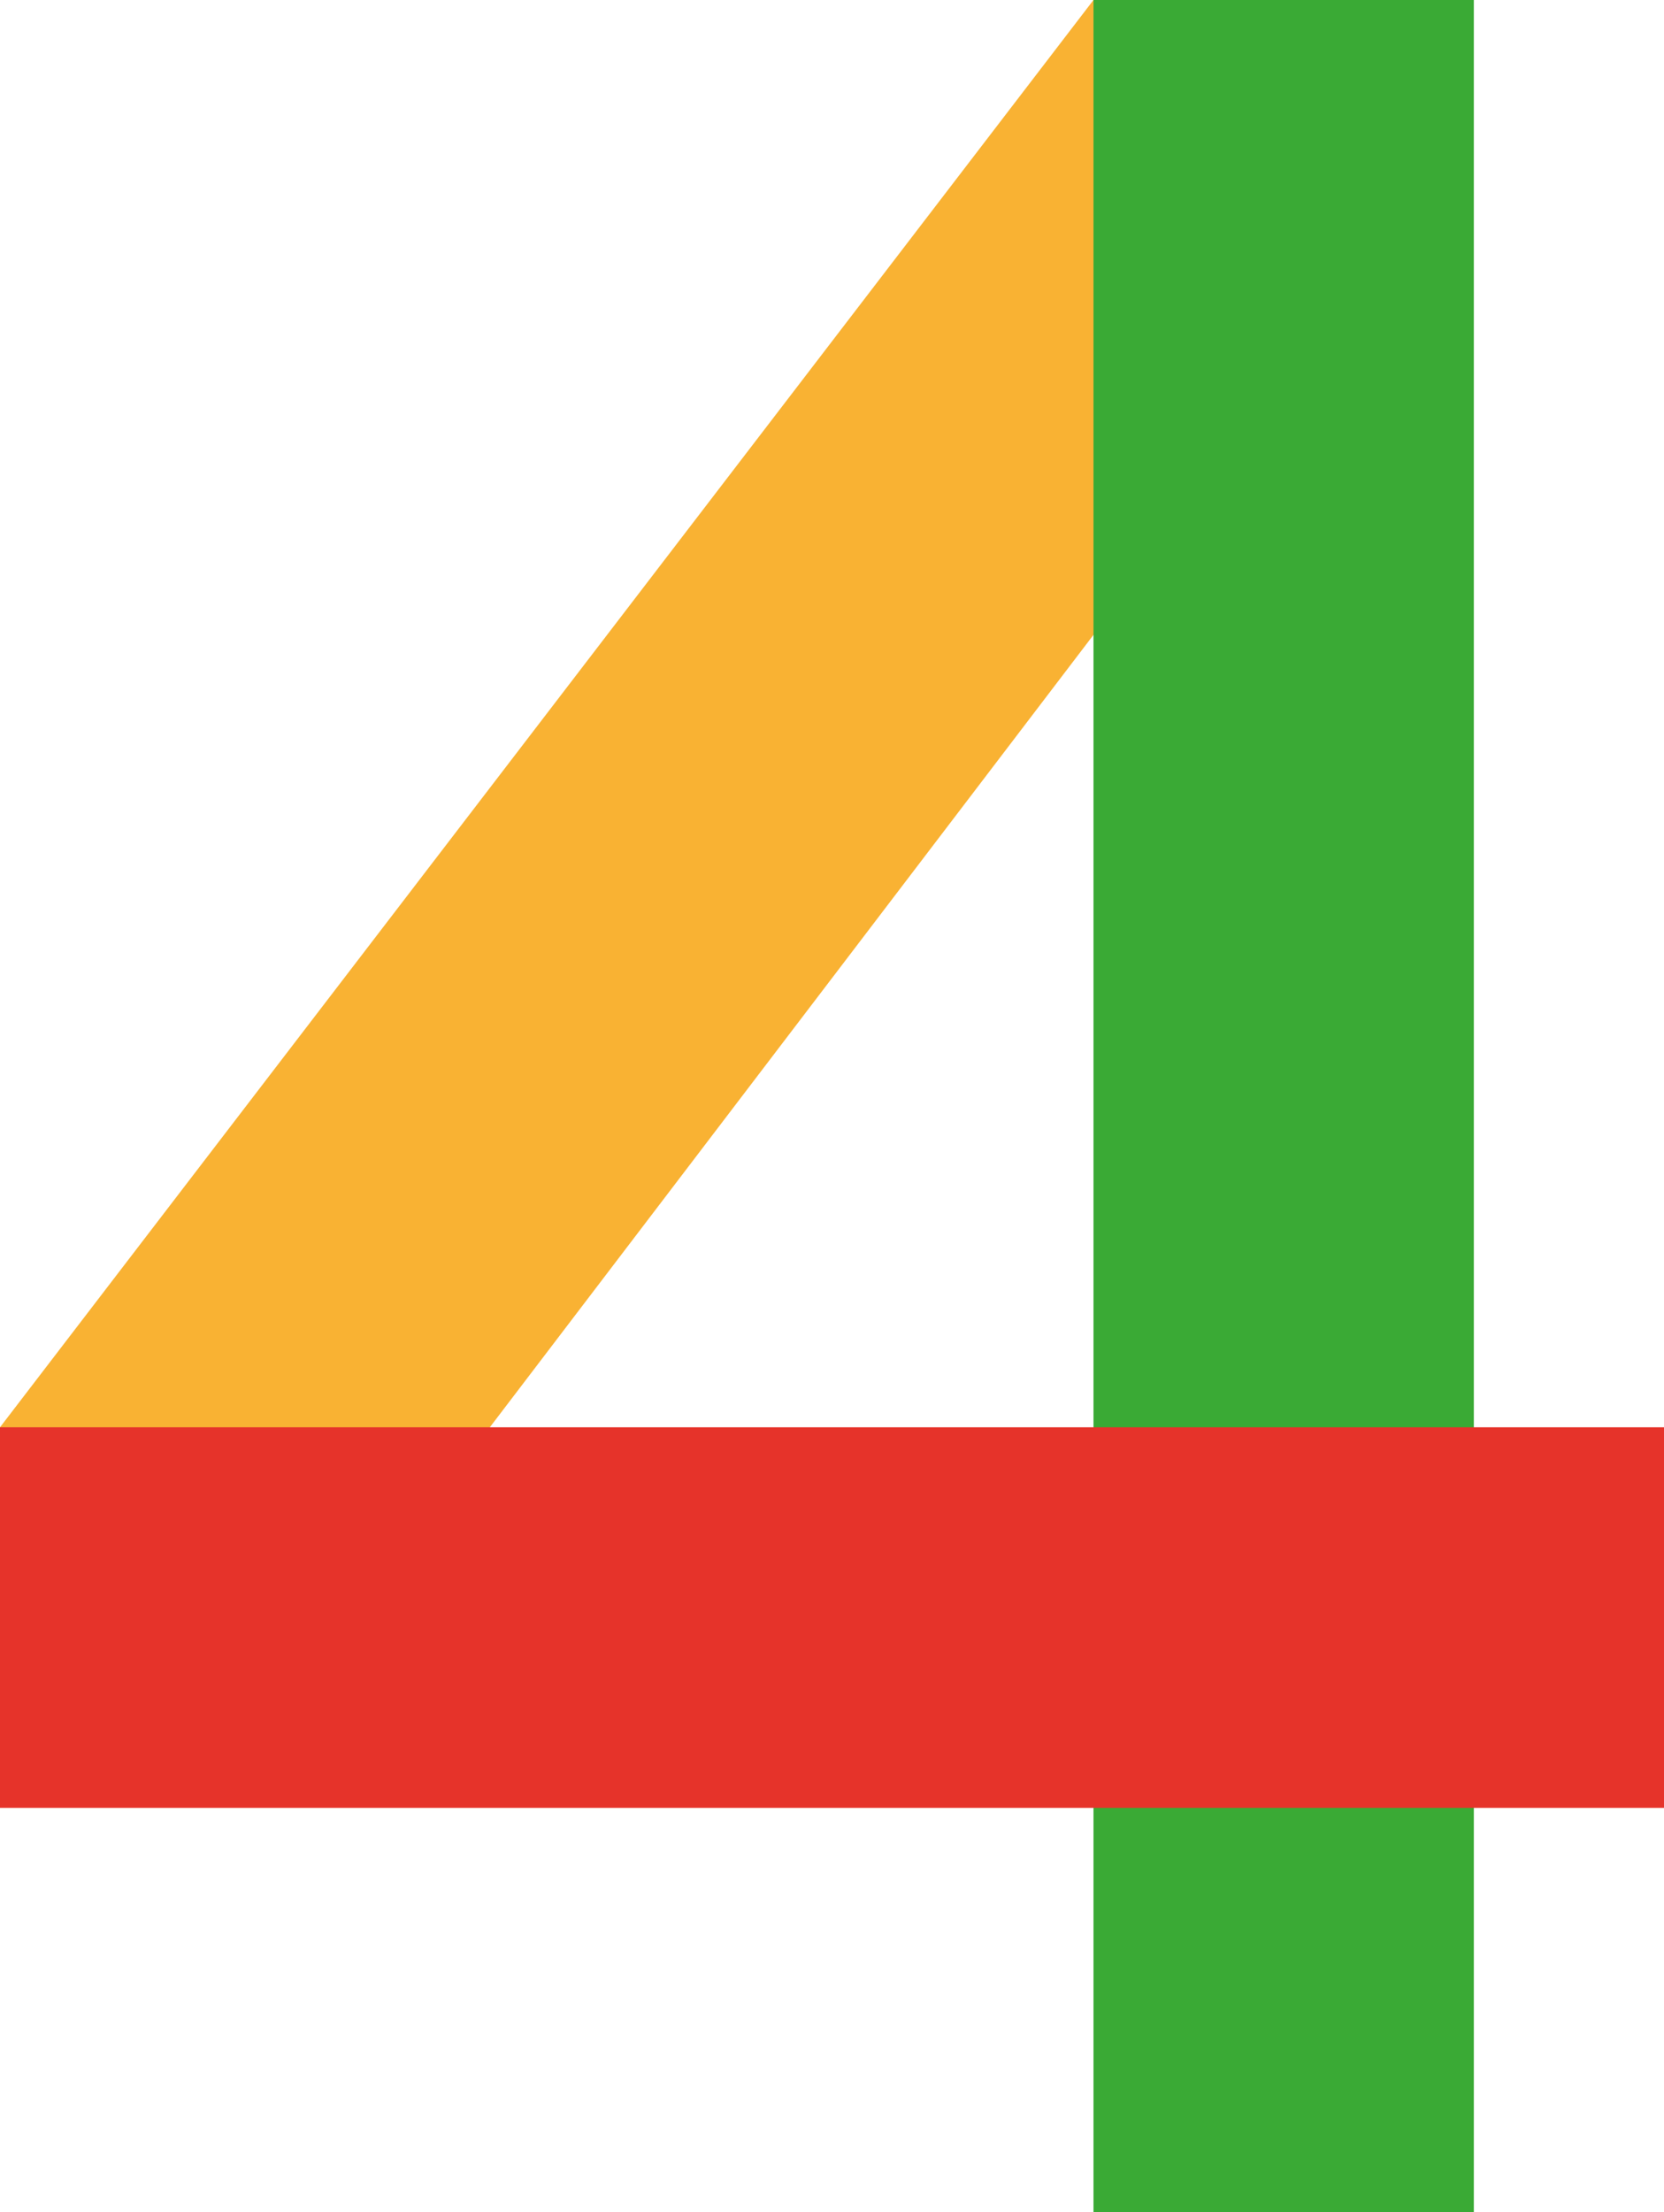 <?xml version="1.0" encoding="UTF-8"?> <svg xmlns="http://www.w3.org/2000/svg" width="70" height="93" viewBox="0 0 70 93" fill="none"><path fill-rule="evenodd" clip-rule="evenodd" d="M0 60L46 0L59 9.635L13.033 69.934L0 60Z" fill="#F9B233"></path><path fill-rule="evenodd" clip-rule="evenodd" d="M46 93V0H62V93H46Z" fill="#3AAA35"></path><path fill-rule="evenodd" clip-rule="evenodd" d="M70 76H0V60L70 60V76Z" fill="#E6332A"></path></svg> 